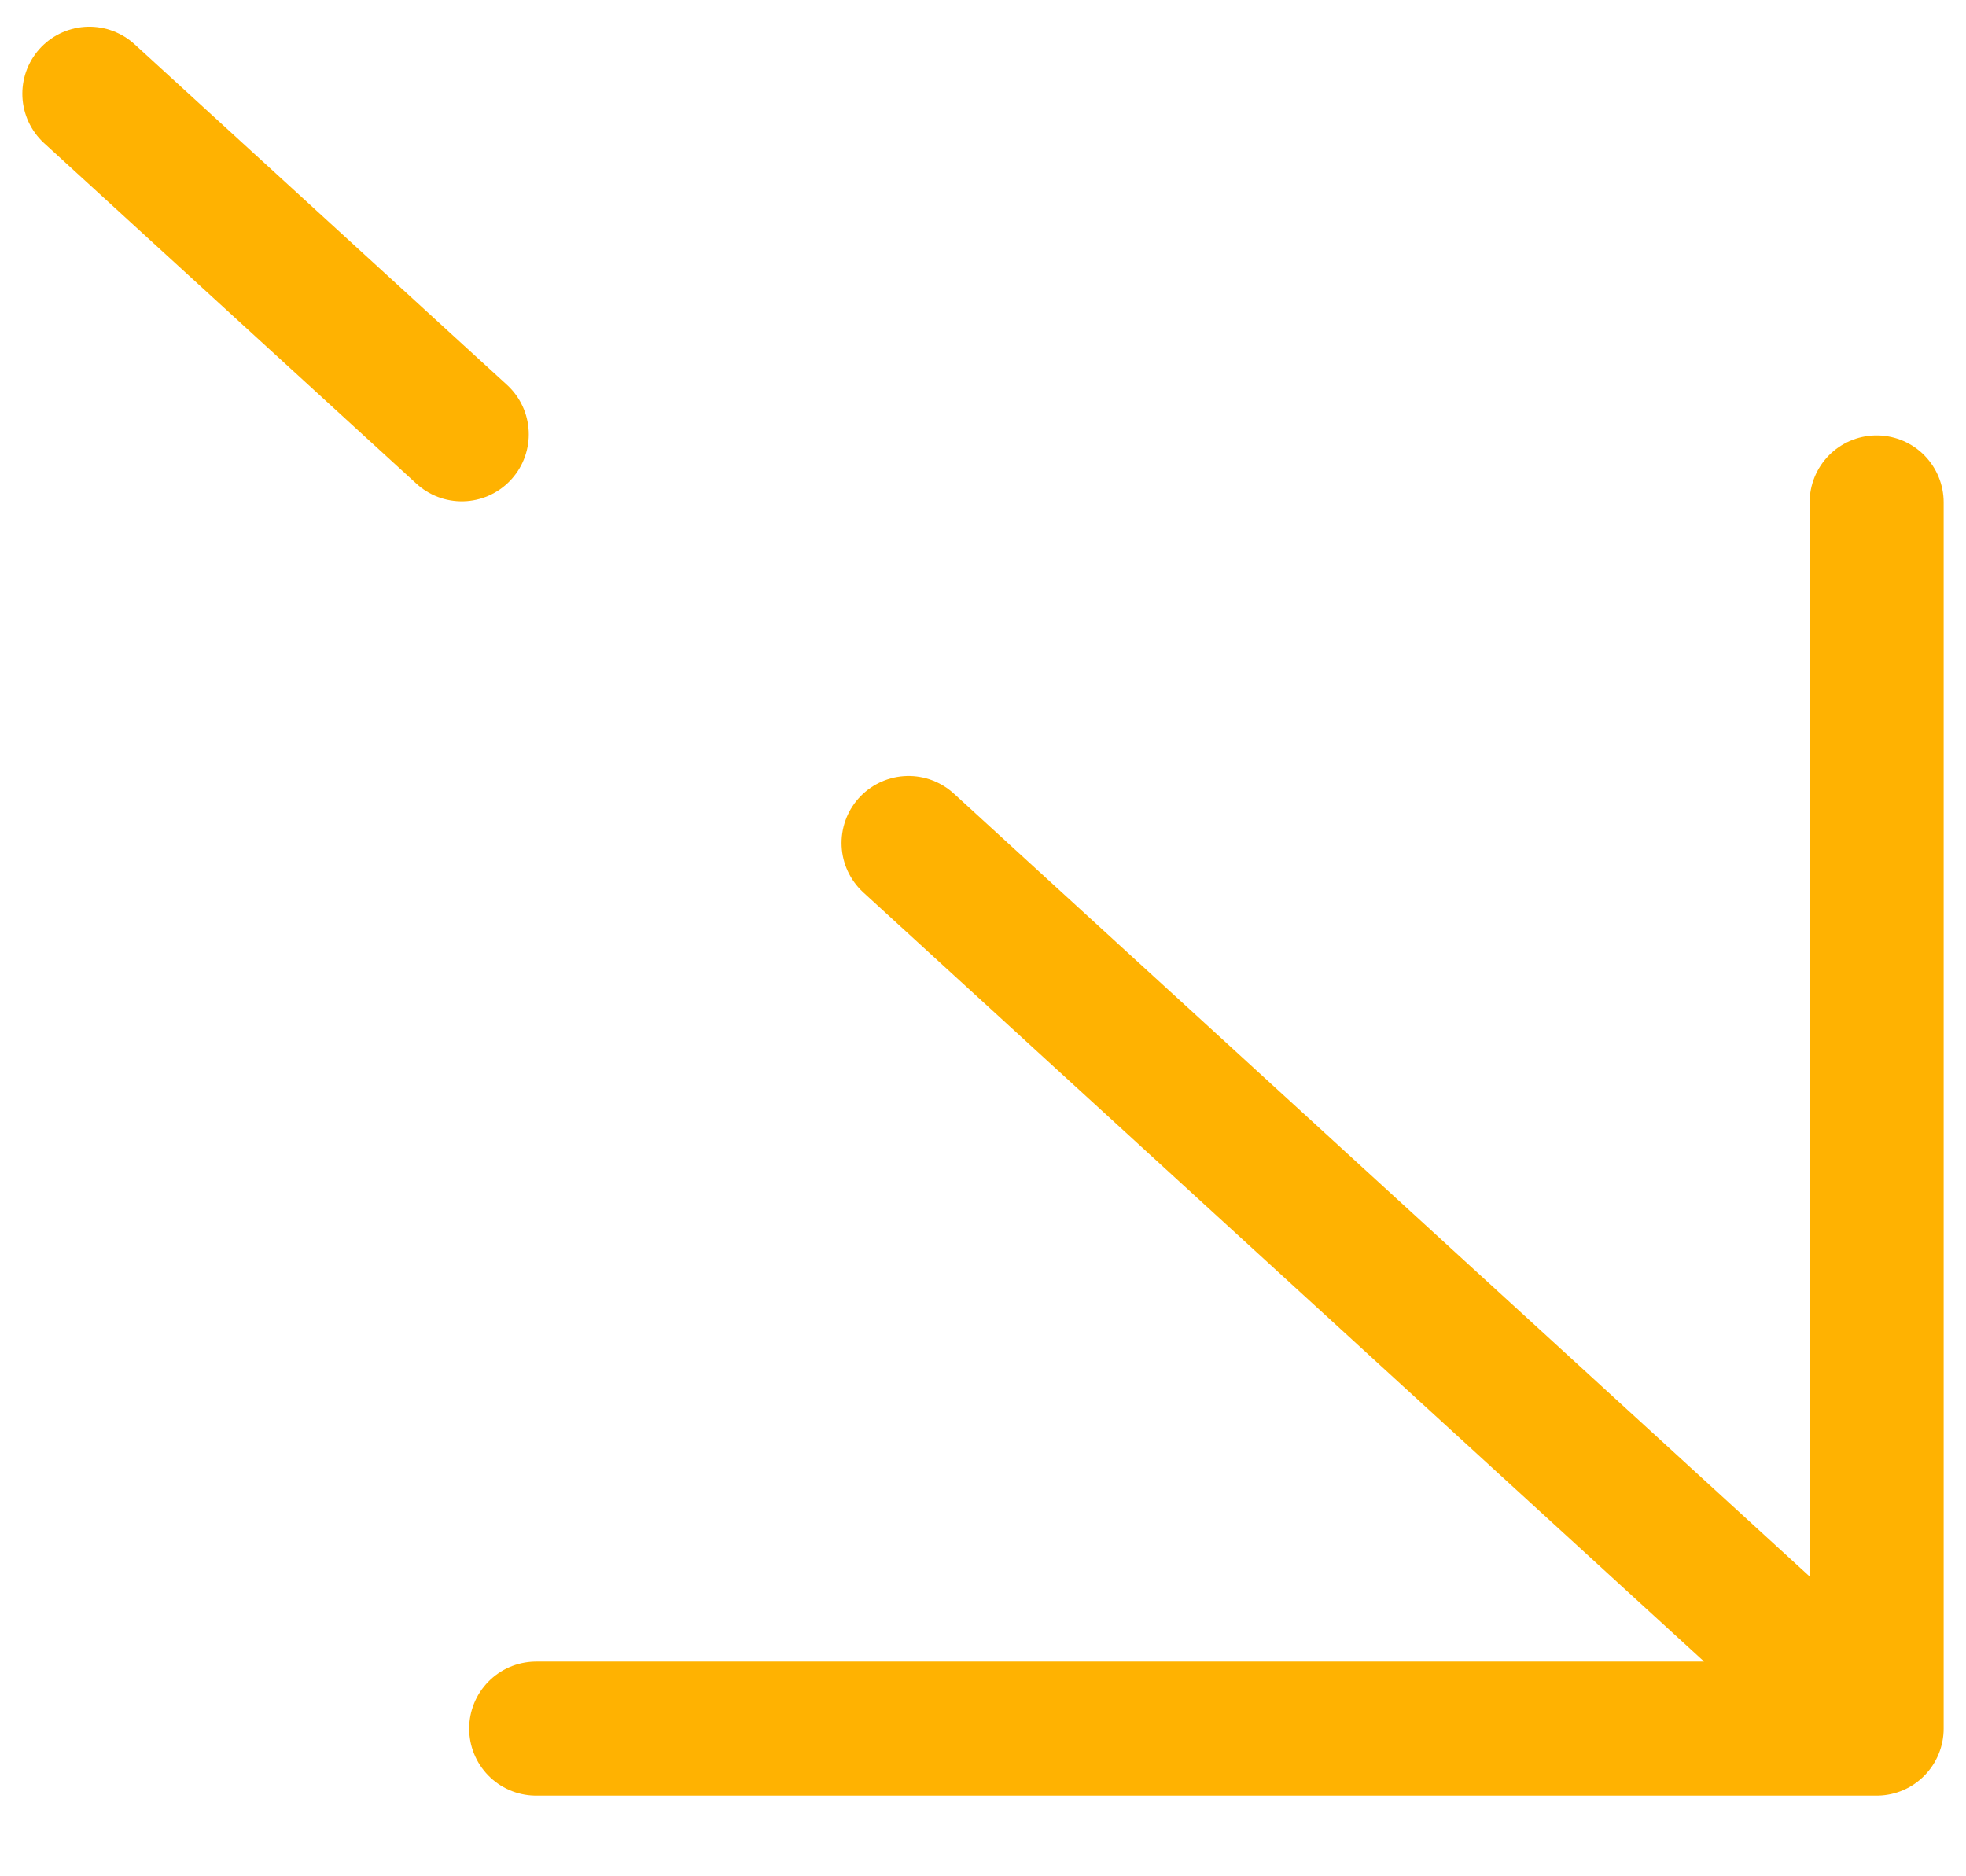 <svg width="22" height="21" viewBox="0 0 22 21" fill="none" xmlns="http://www.w3.org/2000/svg">
<path d="M1 1.049L5.167 4.861M21 19.347L21 5.623M21 19.347L6 19.347M21 19.347L10.167 9.435" stroke="#FFB201" stroke-width="1.5" stroke-linecap="round" stroke-linejoin="round"/>
</svg>
